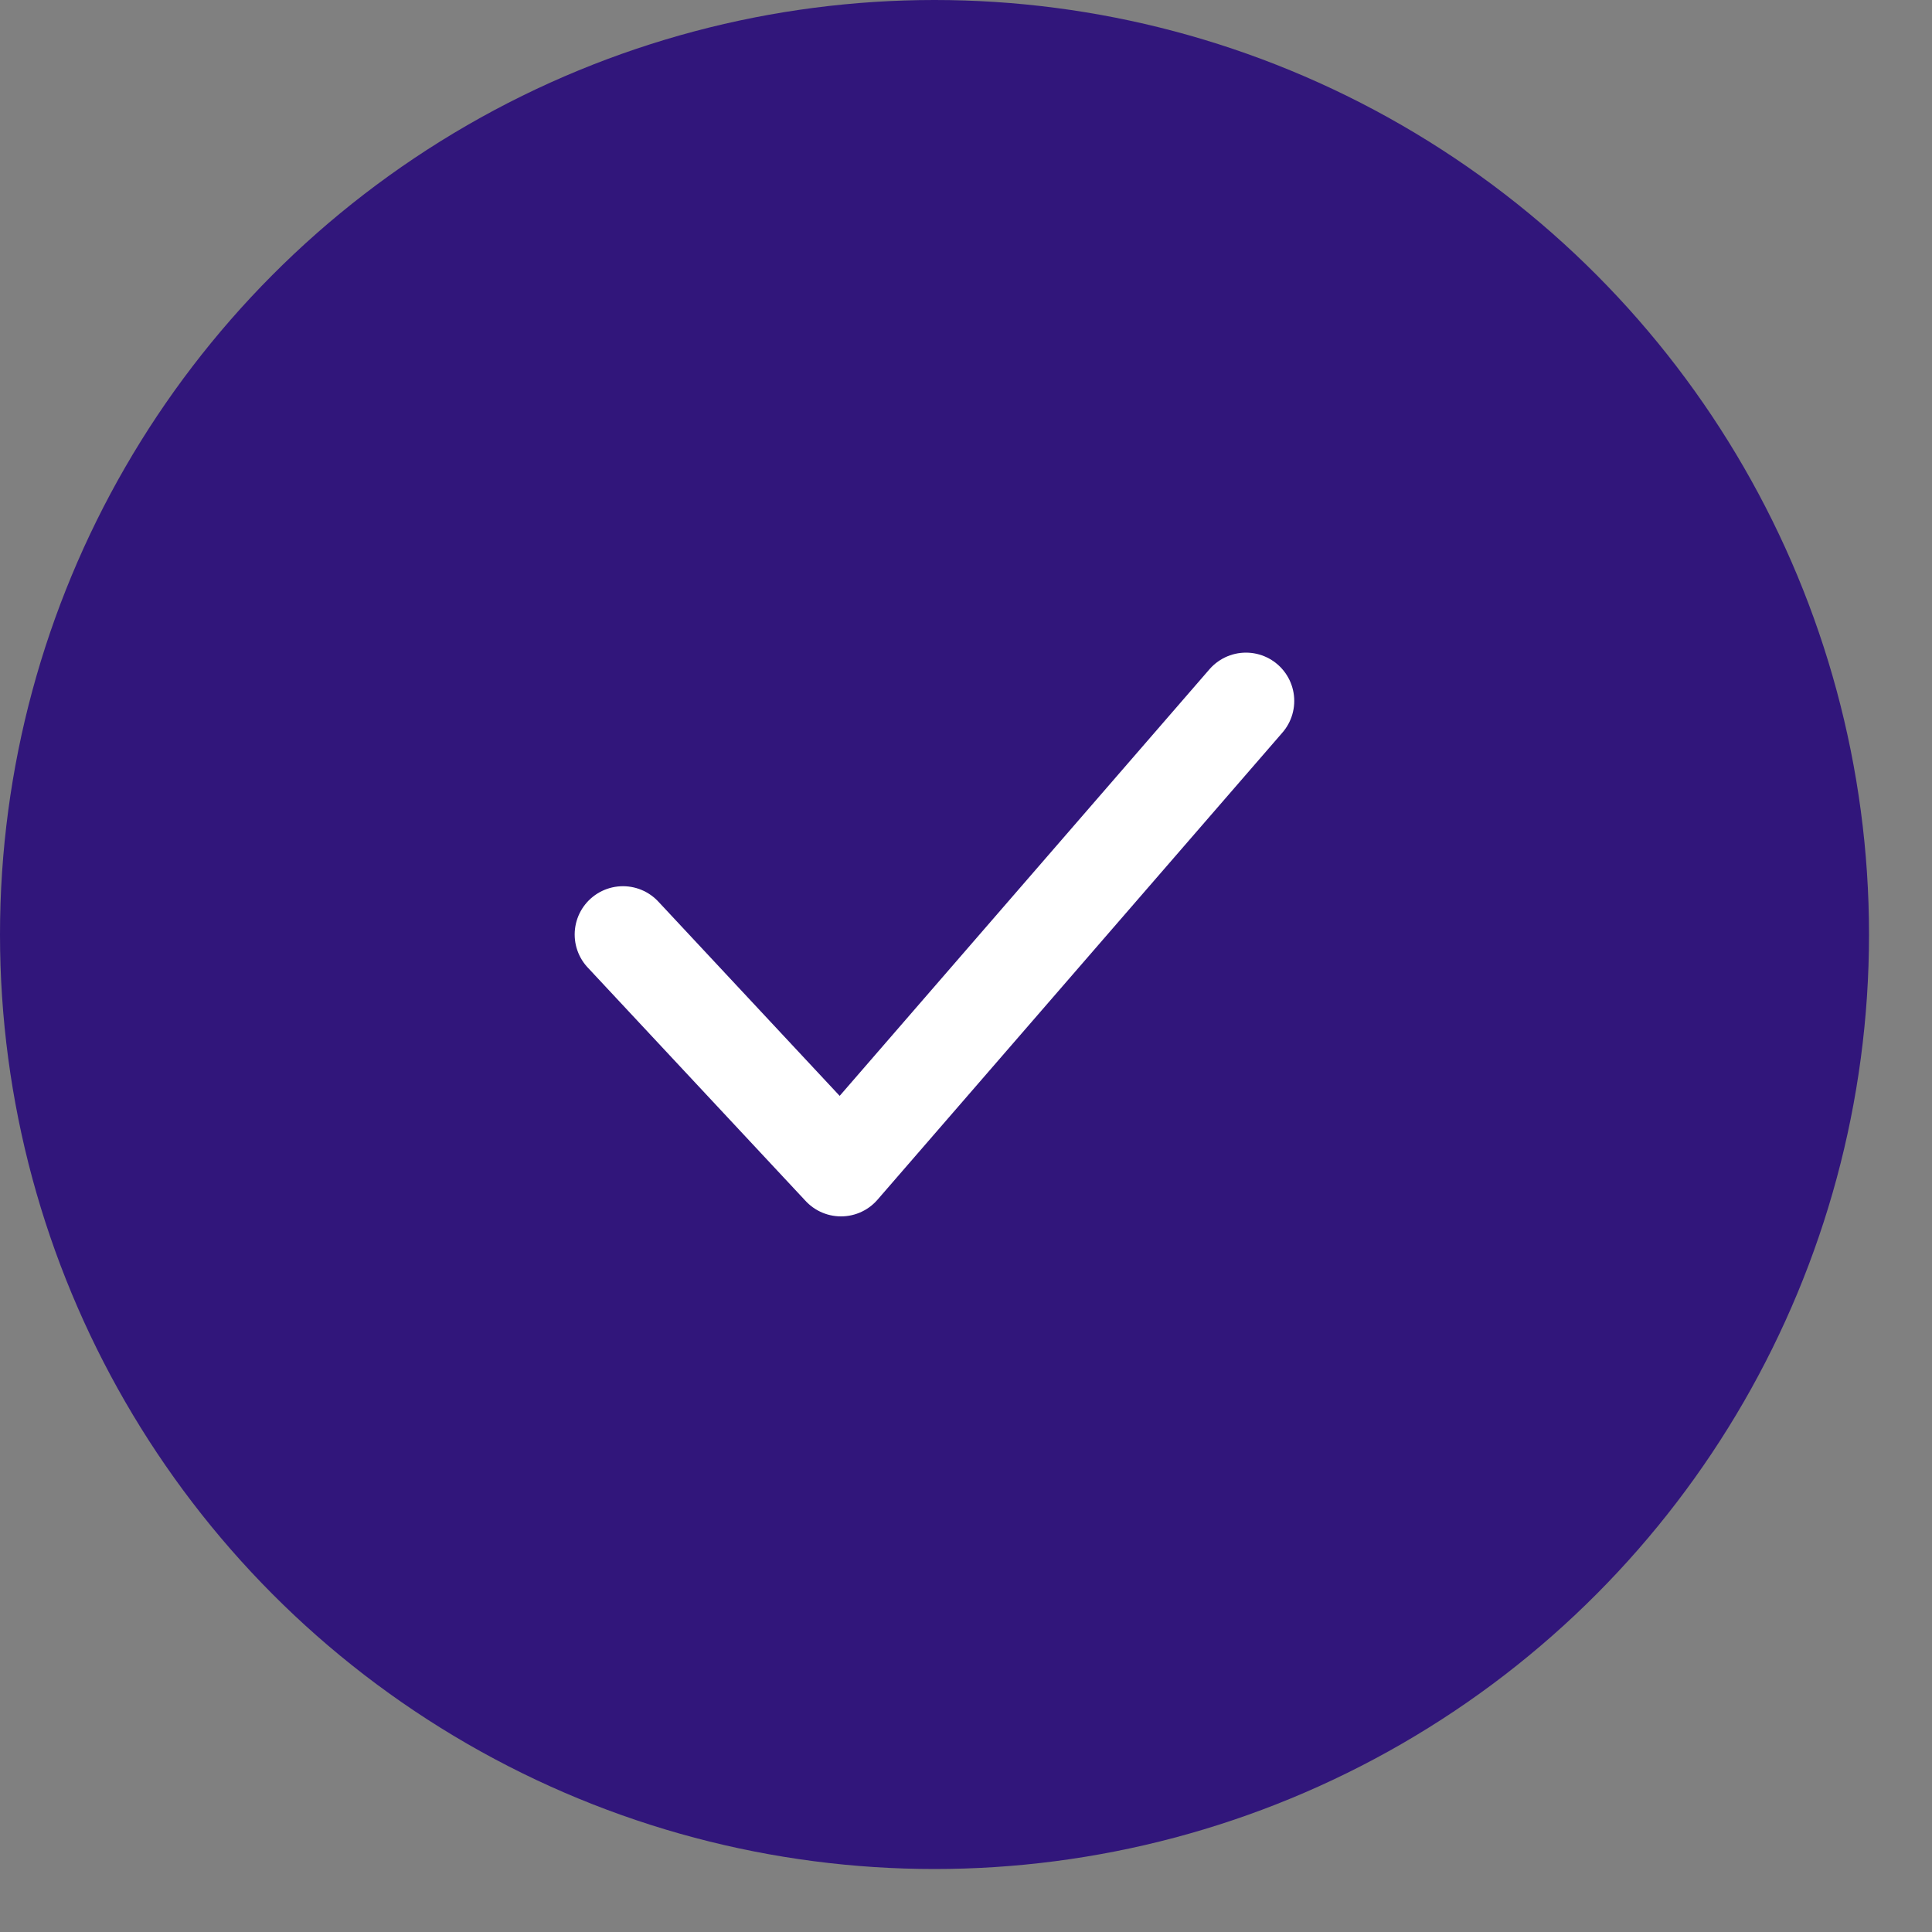 <svg width="20" height="20" viewBox="0 0 20 20" fill="none" xmlns="http://www.w3.org/2000/svg">
<rect x="0" y="0" width="20" height="20" fill="#808080" stroke="none"/>
<circle cx="9.674" cy="9.674" r="9.674" fill="#31167B"/>
<path d="M6.449 9.674L8.706 12.092L12.898 7.256" stroke="white" stroke-linecap="round" stroke-linejoin="round"/>
</svg>
